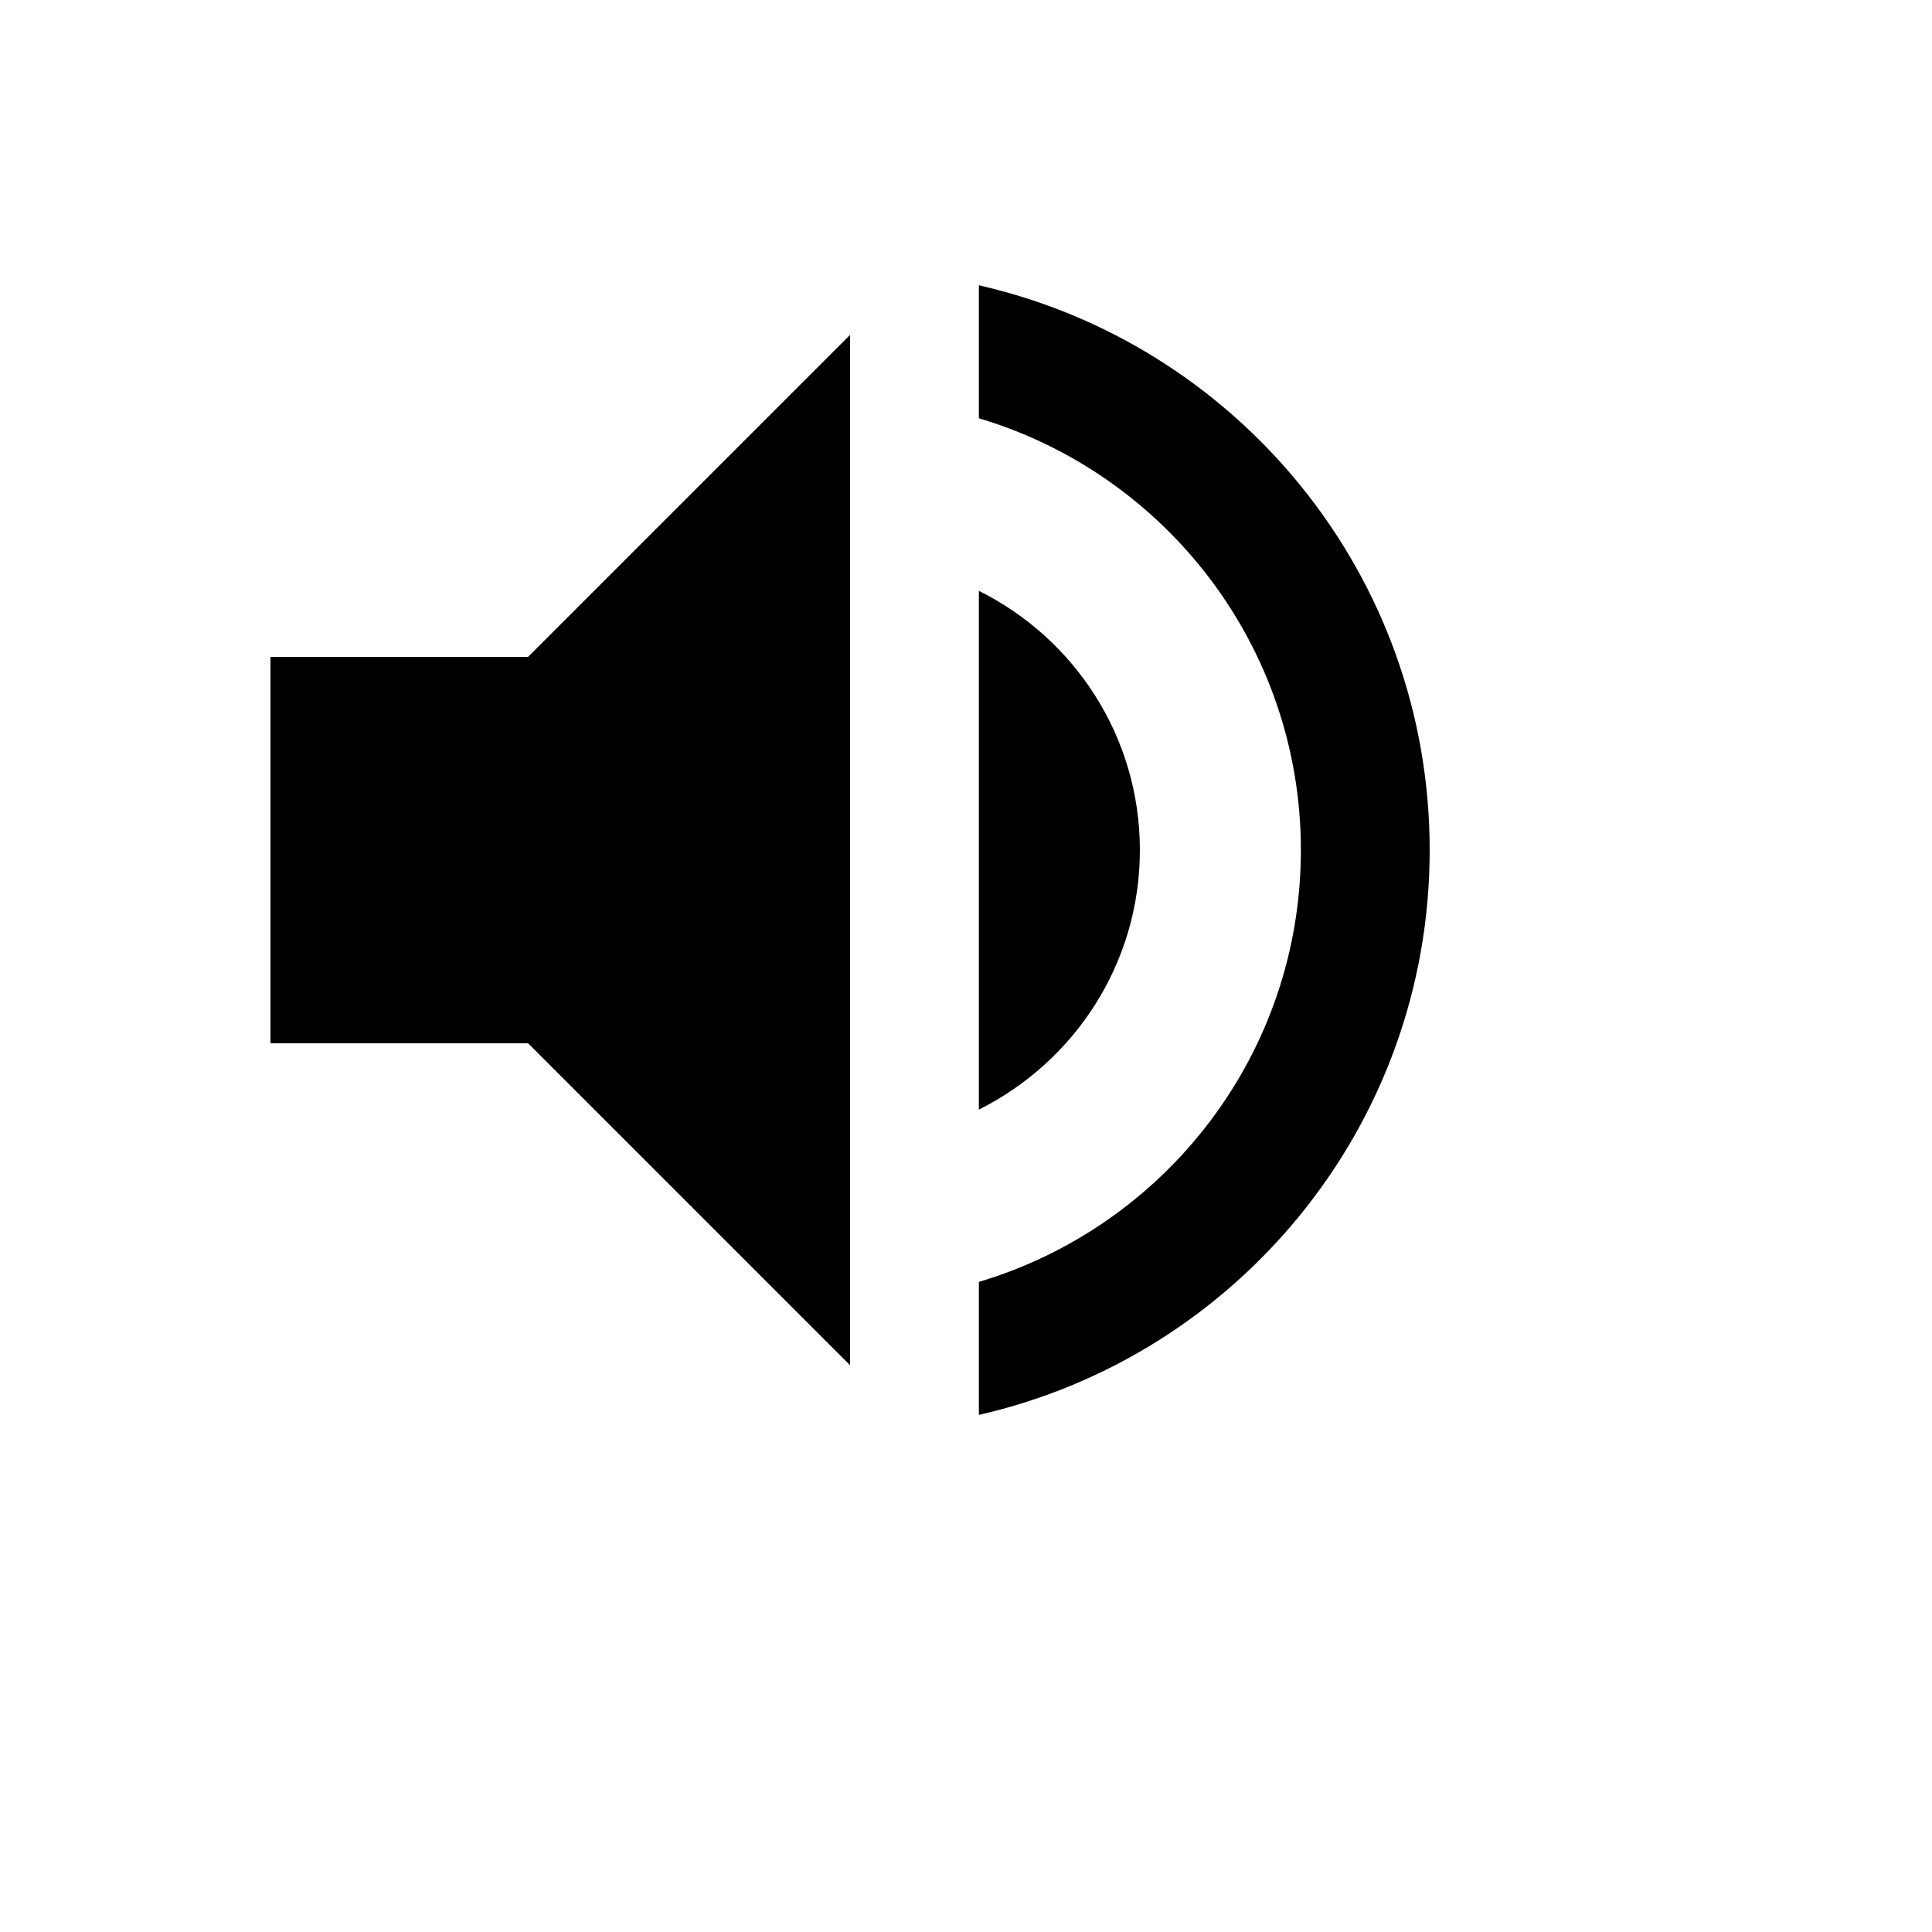 <svg xmlns="http://www.w3.org/2000/svg" version="1.1" xmlns:xlink="http://www.w3.org/1999/xlink" width="100%" height="100%" id="svgWorkerArea" viewBox="-25 -25 625 625" xmlns:idraw="https://idraw.muisca.co" style="background: white;"><defs id="defsdoc"><pattern id="patternBool" x="0" y="0" width="10" height="10" patternUnits="userSpaceOnUse" patternTransform="rotate(35)"><circle cx="5" cy="5" r="4" style="stroke: none;fill: #ff000070;"></circle></pattern></defs><g id="fileImp-489064863" class="cosito"><path id="pathImp-188236790" class="grouped" d="M62.5 187.5C62.5 187.5 62.5 312.5 62.5 312.5 62.5 312.5 145.833 312.5 145.833 312.5 145.833 312.5 250 416.667 250 416.667 250 416.667 250 83.333 250 83.333 250 83.333 145.833 187.5 145.833 187.5 145.833 187.5 62.5 187.5 62.5 187.5 62.5 187.5 62.5 187.5 62.5 187.5M343.75 250C343.75 213.229 322.5 181.458 291.667 166.146 291.667 166.146 291.667 333.958 291.667 333.958 322.5 318.542 343.75 286.771 343.75 250 343.75 250 343.75 250 343.75 250M291.667 67.292C291.667 67.292 291.667 110.312 291.667 110.312 351.875 128.229 395.833 183.958 395.833 250 395.833 316.042 351.875 371.771 291.667 389.688 291.667 389.688 291.667 432.708 291.667 432.708 375.104 413.75 437.5 339.271 437.5 250 437.5 160.729 375.104 86.25 291.667 67.292 291.667 67.292 291.667 67.292 291.667 67.292"></path></g></svg>
